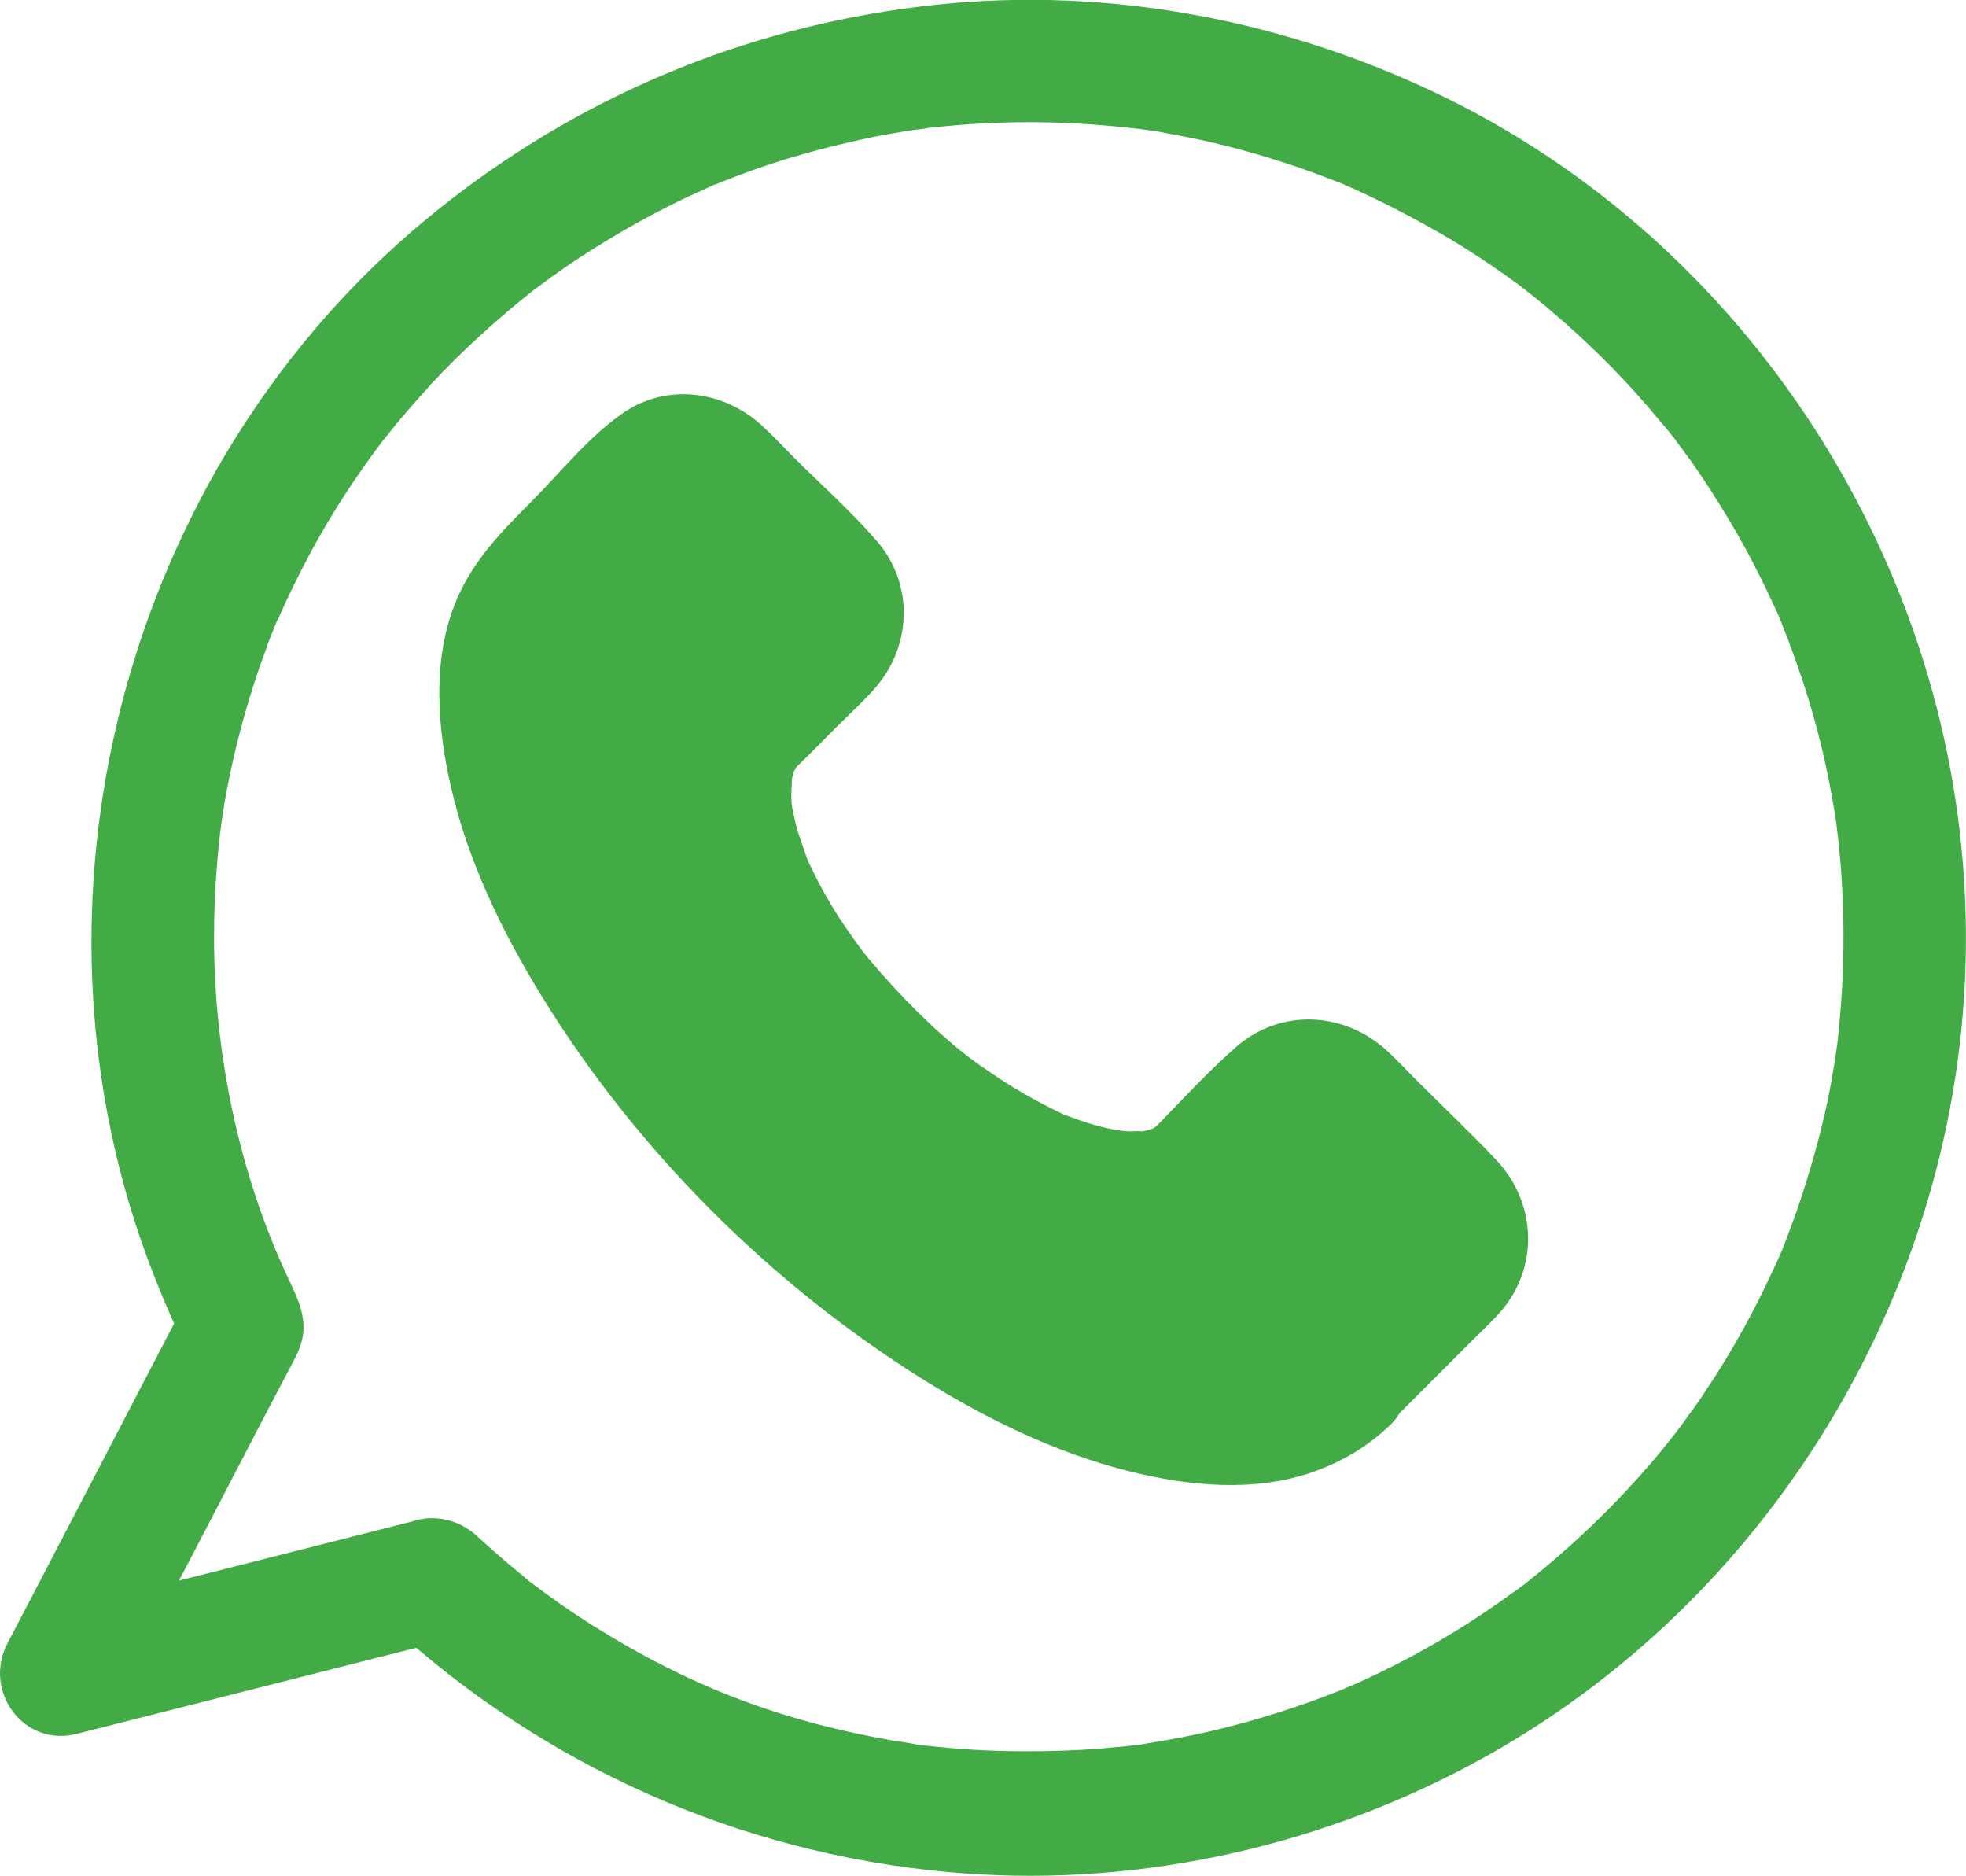 <?xml version="1.0" encoding="utf-8"?>
<!-- Generator: Adobe Illustrator 24.1.0, SVG Export Plug-In . SVG Version: 6.00 Build 0)  -->
<svg version="1.1" id="Layer_1" xmlns="http://www.w3.org/2000/svg" xmlns:xlink="http://www.w3.org/1999/xlink" x="0px" y="0px"
	 viewBox="0 0 478.5 456.5" style="enable-background:new 0 0 478.5 456.5;" xml:space="preserve">
<style type="text/css">
	.st0{fill:#43AB46;}
</style>
<g>
	<path class="st0" d="M327.5,335.8c-25.3,25.3-89.6,2-143.6-52s-77.3-118.3-52-143.6l26.2-26.2c4.6-4.6,12-4.6,16.6,0l26.8,26.8
		c4.6,4.6,4.6,12,0,16.6l-18.2,18.2c-14.1,14.1-1.7,49.8,28.3,79.9s66.5,43.1,80.6,29l18.1-18.2c4.6-4.6,12-4.6,16.6,0l26.8,26.8
		c4.6,4.6,4.6,12,0,16.6L327.5,335.8z"/>
	<g>
		<path class="st0" d="M316.9,325.2c-0.6,0.5-3.8,3.1-1.7,1.6c2.2-1.5-1.5,0.9-2,1.2c-0.7,0.4-2.2,1.5-3.1,1.5
			c1.6,0,2.8-0.9,1.1-0.5c-0.9,0.2-1.7,0.6-2.5,0.8c-1.2,0.3-2.4,0.6-3.6,0.8c-4.2,0.9,2.3,0-1.2,0.2c-3.2,0.2-6.4,0.3-9.7,0.1
			c-1.4-0.1-2.9-0.3-4.3-0.4c4.2,0.4-1.2-0.3-2.2-0.5c-3.6-0.7-7.1-1.6-10.6-2.7s-7-2.3-10.5-3.6c-0.8-0.3-1.7-0.7-2.5-1
			c2.6,1.1-0.2-0.1-0.9-0.4c-2.2-1-4.3-2-6.4-3c-16.7-8.3-32.1-18.9-45.4-30.3c-8.2-7-15.9-14.4-23.3-22.2
			c-6.6-7-13.9-15.5-18.8-22.1c-5.5-7.5-10.7-15.2-15.3-23.3c-2.1-3.6-4.1-7.4-5.9-11.1c-0.8-1.7-1.7-3.4-2.4-5.2
			c0.1,0.2-1.8-4-0.9-2c0.7,1.7-0.7-1.7-0.8-2c-2.8-7-5-14.2-6.4-21.6c-0.2-1.3-0.8-5.1-0.4-1.6c-0.2-1.6-0.4-3.2-0.5-4.9
			c-0.2-3.2,0.1-6.4,0.1-9.6c0-1.4-0.6-1.5-0.2,1.1c-0.1-0.4,0.2-1.4,0.3-1.8c0.3-1.3,0.6-2.7,1-4c0.2-0.6,0.4-1.1,0.5-1.7
			c0.8-2.9-0.1,0.9-0.4,0.7c-0.2-0.1,1.8-3.6,2-3.8c0.3-0.5,0.7-0.9,0.9-1.4c0.9-1.7-0.7,0.2-0.8,1c0.2-0.8,1.7-2,2.3-2.5
			c0.7-0.7,1.3-1.3,2-2c7.2-7.2,14.4-14.4,21.5-21.5c0.4-0.4,2.4-1.9,2.5-2.5c0,0-1.4,0.6-2,0.9c1-0.4,2.4-0.1-0.2-0.1
			c-1.6-0.3-1.9-0.4-0.8-0.1c1,0.3,0.8,0.2-0.6-0.2c-0.1-0.5-1.2-1.1,0.4,0.6c1.4,1.5,3,3,4.4,4.4c3.9,3.9,7.9,7.9,11.8,11.8
			c2.7,2.7,5.5,6.6,8.6,8.6c0,0,0.5,0.6,0.6,0.6c-0.5,0.1-1-2-1-2.1c0.4,0.8,0.3,2.6,0.1-0.2c-0.1-1,1-2.5-0.1-0.2
			c-0.1,0.2,0.7-2.3,1-2.1c-0.1,0-0.7,0.7-0.8,0.8c-3.8,3.3-7.2,7.2-10.7,10.7c-2.6,2.6-5.4,5.1-7.8,7.9c-5.6,6.4-8.2,14-8.9,22.4
			c-1.5,16.3,5.9,33.4,14.2,47c11.3,18.7,26.7,34.6,44.2,47.6c22.9,17,59.8,33.9,83.7,9.9c3.8-3.8,7.7-7.7,11.5-11.5
			c1.3-1.3,2.7-2.5,3.9-3.9c0,0,0.8-0.7,0.8-0.8c0.1,0.4-2,1-2.1,1c2-0.9,0.3-0.5-0.9-0.2c-0.2,0-0.5-0.1-0.7-0.1
			c1.7,0.5,1.7,0.5,0,0c0-0.1-0.9-0.6-0.9-0.6s0.5,0.5,0.6,0.6c0.9,1.4,2.6,2.6,3.7,3.7c3.8,3.8,7.7,7.7,11.5,11.5
			c3.3,3.3,6.4,6.7,9.8,9.8c1.3,1.2,1.1,1.6,0.3-0.4c-0.7-1.7-0.1,3-0.1-0.8c0-1,1-2.4-0.1-0.2c0.3-0.7,1.2-1.9,0.8-1.9
			c-0.6,0-2,2-2.4,2.4c-1.8,1.8-3.6,3.6-5.3,5.3c-4.1,4.1-8.1,8.1-12.2,12.2C321,321.2,318.9,323.2,316.9,325.2
			c-5.7,5.7-5.7,15.5,0,21.2s15.5,5.7,21.2,0c6.6-6.6,13.2-13.2,19.8-19.8c2.4-2.4,5-4.8,7.3-7.4c9.4-10.8,8.8-26.4-0.9-36.8
			c-6.4-6.8-13.2-13.2-19.8-19.8c-2.3-2.3-4.5-4.7-6.9-6.9c-10.4-9.6-26-10.4-36.8-0.9c-6.7,5.9-12.9,12.6-19.1,19
			c-0.5,0.5-2.6,1.9-0.5,0.6c2.3-1.5-0.3,0.1-0.6,0.2c-2,0.8,1.3,0.1,1.2-0.4c0,0.1-4.2,1.4-4.3,1.2c-0.1-0.2,4.1-0.2,1.1-0.2
			c-1,0-2,0.1-3,0.1c-0.7,0-1.4,0-2.1-0.1c-0.3,0-3.7-0.5-1.3-0.1c2.6,0.4-1.2-0.3-1.4-0.3c-0.8-0.2-1.6-0.3-2.3-0.5
			c-2-0.5-4-1.1-6-1.8c-0.8-0.3-1.7-0.6-2.5-0.9c-4.1-1.5,2.5,1.3-1.5-0.6s-7.9-4-11.7-6.3c-4.1-2.5-9-5.9-11.6-7.9
			c-8.7-6.9-16.4-14.8-23.6-23.3c-1.9-2.2-4.9-6.5-7.3-10.1c-2.7-4.2-5.1-8.5-7.2-13c-0.4-0.8-0.8-1.7-1.1-2.5
			c1.1,2.6,0-0.1-0.2-0.8c-0.6-1.8-1.3-3.6-1.8-5.4c-0.5-1.7-0.8-3.5-1.2-5.2c-0.2-1-0.3-3.6,0,0.1c-0.1-1.1-0.2-2.1-0.2-3.2
			c0-1.5,0.2-3,0.1-4.5c-0.1-1.9-1.2,3.5,0,0.7c0.2-0.5,0.3-1.3,0.5-1.7c0.9-3.9-1.2,2,0.4-0.8c1.6-2.8-2.4,2.1,0.5-0.7
			c3.2-3.1,6.3-6.3,9.4-9.4c2.9-2.9,6-5.7,8.8-8.8c9.7-10.4,10.4-26,0.9-36.8c-6.2-7.1-13.4-13.5-20.1-20.2
			c-2.5-2.5-4.9-5.1-7.5-7.5c-9.2-8.6-23.1-10.6-33.8-3.3c-8.5,5.8-15.4,14.6-22.6,21.8c-7.7,7.7-14.7,14.9-18.7,25.3
			c-5.3,13.9-4,29.9-0.7,44.2c4.1,17.8,12.3,34.8,21.8,50.3c23,37.6,55.9,70.5,93.3,93.8c15.4,9.6,32.3,17.8,49.9,22.2
			c14.3,3.6,30.5,5.2,44.7,0.2c7.1-2.5,13.4-6.2,18.9-11.5c5.8-5.6,5.7-15.5,0-21.2C332.3,319.4,322.7,319.6,316.9,325.2z"/>
	</g>
</g>
<g>
	<g>
		<path class="st0" d="M94.7,395.1c37.5,34.5,84.9,55.7,135.7,60.4c43.8,4.1,88.5-5.3,127.2-25.9c75.4-40,123.1-121.8,120.8-207.1
			c-2.1-84.6-52.8-164-129.6-200.2C310.1,4,266.5-3.7,223.9,1.6c-43.3,5.3-83.4,22.2-117.4,49.5C35.6,107.8,5.7,205.5,31.3,292.4
			c3.8,12.9,8.9,25.5,14.8,37.6c0-5,0-10.1,0-15.1c-12.9,24.8-25.8,49.5-38.7,74.3c-1.9,3.6-3.7,7.1-5.6,10.7
			c-6,11.6,3.9,25.3,16.9,22c26.4-6.7,52.9-13.4,79.3-20.1c3.7-0.9,7.5-1.9,11.2-2.8c7.9-2,12.6-10.8,10.5-18.5
			c-2.2-8-10.6-12.5-18.5-10.5c-26.4,6.7-52.9,13.4-79.3,20.1c-3.7,0.9-7.5,1.9-11.2,2.8c5.6,7.3,11.3,14.7,16.9,22
			c11.7-22,23.2-44.1,34.7-66.3c2.6-4.9,5.1-9.8,7.7-14.7c0.6-1.1,1.2-2.3,1.8-3.4c0.4-0.8,0.6-1.2,1-2.2c2.7-6.7-0.2-12-3-18
			c-11.6-24.9-17.7-54-17.7-82.1c0-5.8,0.2-11.7,0.7-17.5c0.2-2.8,0.5-5.5,0.8-8.3c0.1-0.7,0.2-1.4,0.3-2.1c0,0.2-0.3,2.4-0.1,0.6
			c0.2-1.6,0.5-3.2,0.7-4.7c1.9-11.3,4.8-22.5,8.5-33.4c0.9-2.5,1.8-5,2.7-7.5c0.5-1.2,1-2.5,1.5-3.7c0.6-1.6-0.1,0.3-0.2,0.5
			c0.3-0.8,0.7-1.6,1.1-2.4c2.2-5,4.7-10,7.3-14.9c5.2-9.7,11.2-18.9,17.8-27.6c1-1.4-0.2,0.2-0.3,0.4c0.4-0.5,0.8-1,1.2-1.5
			c0.8-1,1.6-2,2.5-3.1c1.8-2.2,3.7-4.3,5.6-6.5c3.6-4.1,7.4-8,11.4-11.8c4.1-3.9,8.4-7.7,12.8-11.3c1-0.8,2-1.6,3.1-2.5
			c1.3-1.1-0.3,0.2-0.4,0.3c0.5-0.4,1-0.8,1.6-1.2c2.3-1.7,4.6-3.4,6.9-5c9.1-6.2,18.6-11.7,28.5-16.5c2.4-1.1,4.8-2.2,7.2-3.3
			c2.6-1.2-1.4,0.5,1.3-0.5c1.4-0.6,2.9-1.1,4.3-1.7c5.2-2,10.5-3.8,15.9-5.3c5.4-1.6,10.9-2.9,16.4-4.1c2.9-0.6,5.8-1.1,8.7-1.6
			c1.4-0.2,2.7-0.4,4.1-0.6c-2.8,0.4,1.2-0.1,2.2-0.3c11.6-1.3,23.3-1.7,34.9-1.1c5.8,0.3,11.5,0.8,17.3,1.5
			c-2.6-0.3,0.5,0.1,1.4,0.2c1.4,0.2,2.7,0.4,4,0.7c2.9,0.5,5.8,1.1,8.7,1.7c10.9,2.4,21.7,5.7,32.1,9.8c0.6,0.2,3.8,1.5,2.5,1
			s1.9,0.8,2.5,1.1c2.8,1.3,5.6,2.6,8.4,4c4.9,2.5,9.7,5.1,14.5,7.9c4.7,2.8,9.3,5.8,13.8,9c1.1,0.8,2.1,1.5,3.2,2.3
			c0.5,0.4,3.2,2.4,2.1,1.6s1.6,1.3,2.1,1.7c1.2,1,2.4,1.9,3.5,2.9c8.3,7,16.2,14.7,23.3,22.9c1.7,2,3.4,4,5.1,6
			c0.8,1,1.6,2,2.5,3.1c-1.7-2.1,0.7,1,1.2,1.7c3.3,4.4,6.3,8.9,9.2,13.6c3,4.8,5.9,9.8,8.5,14.9c1.2,2.4,2.4,4.7,3.5,7.1
			c0.6,1.2,1.1,2.4,1.7,3.6c0.3,0.6,0.5,1.2,0.8,1.8c0.1,0.3,1.2,2.8,0.5,1.3c-0.5-1.3,0.8,2,1,2.5c0.5,1.2,1,2.5,1.4,3.7
			c1,2.7,2,5.5,2.9,8.2c1.7,5.3,3.3,10.7,4.6,16.2c1.3,5.5,2.4,11.1,3.3,16.7c0.1,0.9,0.6,4.1,0.2,1.4c0.2,1.4,0.3,2.7,0.5,4.1
			c0.3,3,0.6,6,0.8,9c0.8,11.9,0.6,23.8-0.5,35.7c-0.1,1.4-0.3,2.7-0.4,4.1c-0.1,1-0.6,4.1-0.2,1.5c-0.4,2.9-0.9,5.9-1.4,8.8
			c-1,5.6-2.3,11.1-3.8,16.5s-3.1,10.7-5,16c-0.9,2.5-1.9,5-2.8,7.5c-0.2,0.6-0.5,1.2-0.8,1.9c0.1-0.2,0.9-2.1,0.2-0.5
			c-0.6,1.4-1.2,2.8-1.9,4.2c-4.6,10-9.9,19.7-16,28.8c-1.4,2.2-2.9,4.4-4.5,6.5c-0.8,1.1-1.5,2.1-2.3,3.2c-0.4,0.5-0.8,1-1.2,1.6
			c-1.4,1.8,1.4-1.7-0.1,0.1c-3.5,4.5-7.2,8.8-11.1,13c-7.4,8-15.4,15.4-24,22.3c-0.5,0.4-1,0.8-1.5,1.2c0.2-0.1,1.8-1.4,0.4-0.3
			c-1.1,0.8-2.1,1.6-3.2,2.3c-2.3,1.7-4.6,3.3-7,4.9c-4.6,3.1-9.2,5.9-14,8.6s-9.7,5.2-14.7,7.5c-1.2,0.6-2.4,1.1-3.6,1.6
			c-0.8,0.4-3.7,1.5-1.3,0.6c-2.7,1.1-5.4,2.1-8.1,3.1c-10.8,3.9-21.9,7-33.1,9.1c-2.7,0.5-5.4,0.9-8.1,1.4
			c-2.9,0.5,1.5-0.1-1.5,0.2c-1.6,0.2-3.2,0.4-4.8,0.5c-5.8,0.6-11.6,0.9-17.4,1c-6.7,0.1-13.4,0-20-0.5c-3.3-0.2-6.6-0.6-9.8-0.9
			c-1.8-0.2-0.4,0-0.1,0c-0.8-0.1-1.6-0.2-2.4-0.4c-1.9-0.3-3.7-0.6-5.6-0.9c-27.1-4.8-49.3-13.4-72.2-27.8
			c-5.3-3.3-10.4-6.9-15.4-10.7c-1.4-1-0.3-0.3,0,0c-0.6-0.5-1.2-1-1.8-1.5c-1.2-1-2.4-2-3.6-3c-2.6-2.2-5.1-4.4-7.6-6.7
			c-6-5.5-15.3-5.9-21.2,0C89.2,379.5,88.7,389.6,94.7,395.1z"/>
	</g>
</g>
</svg>
